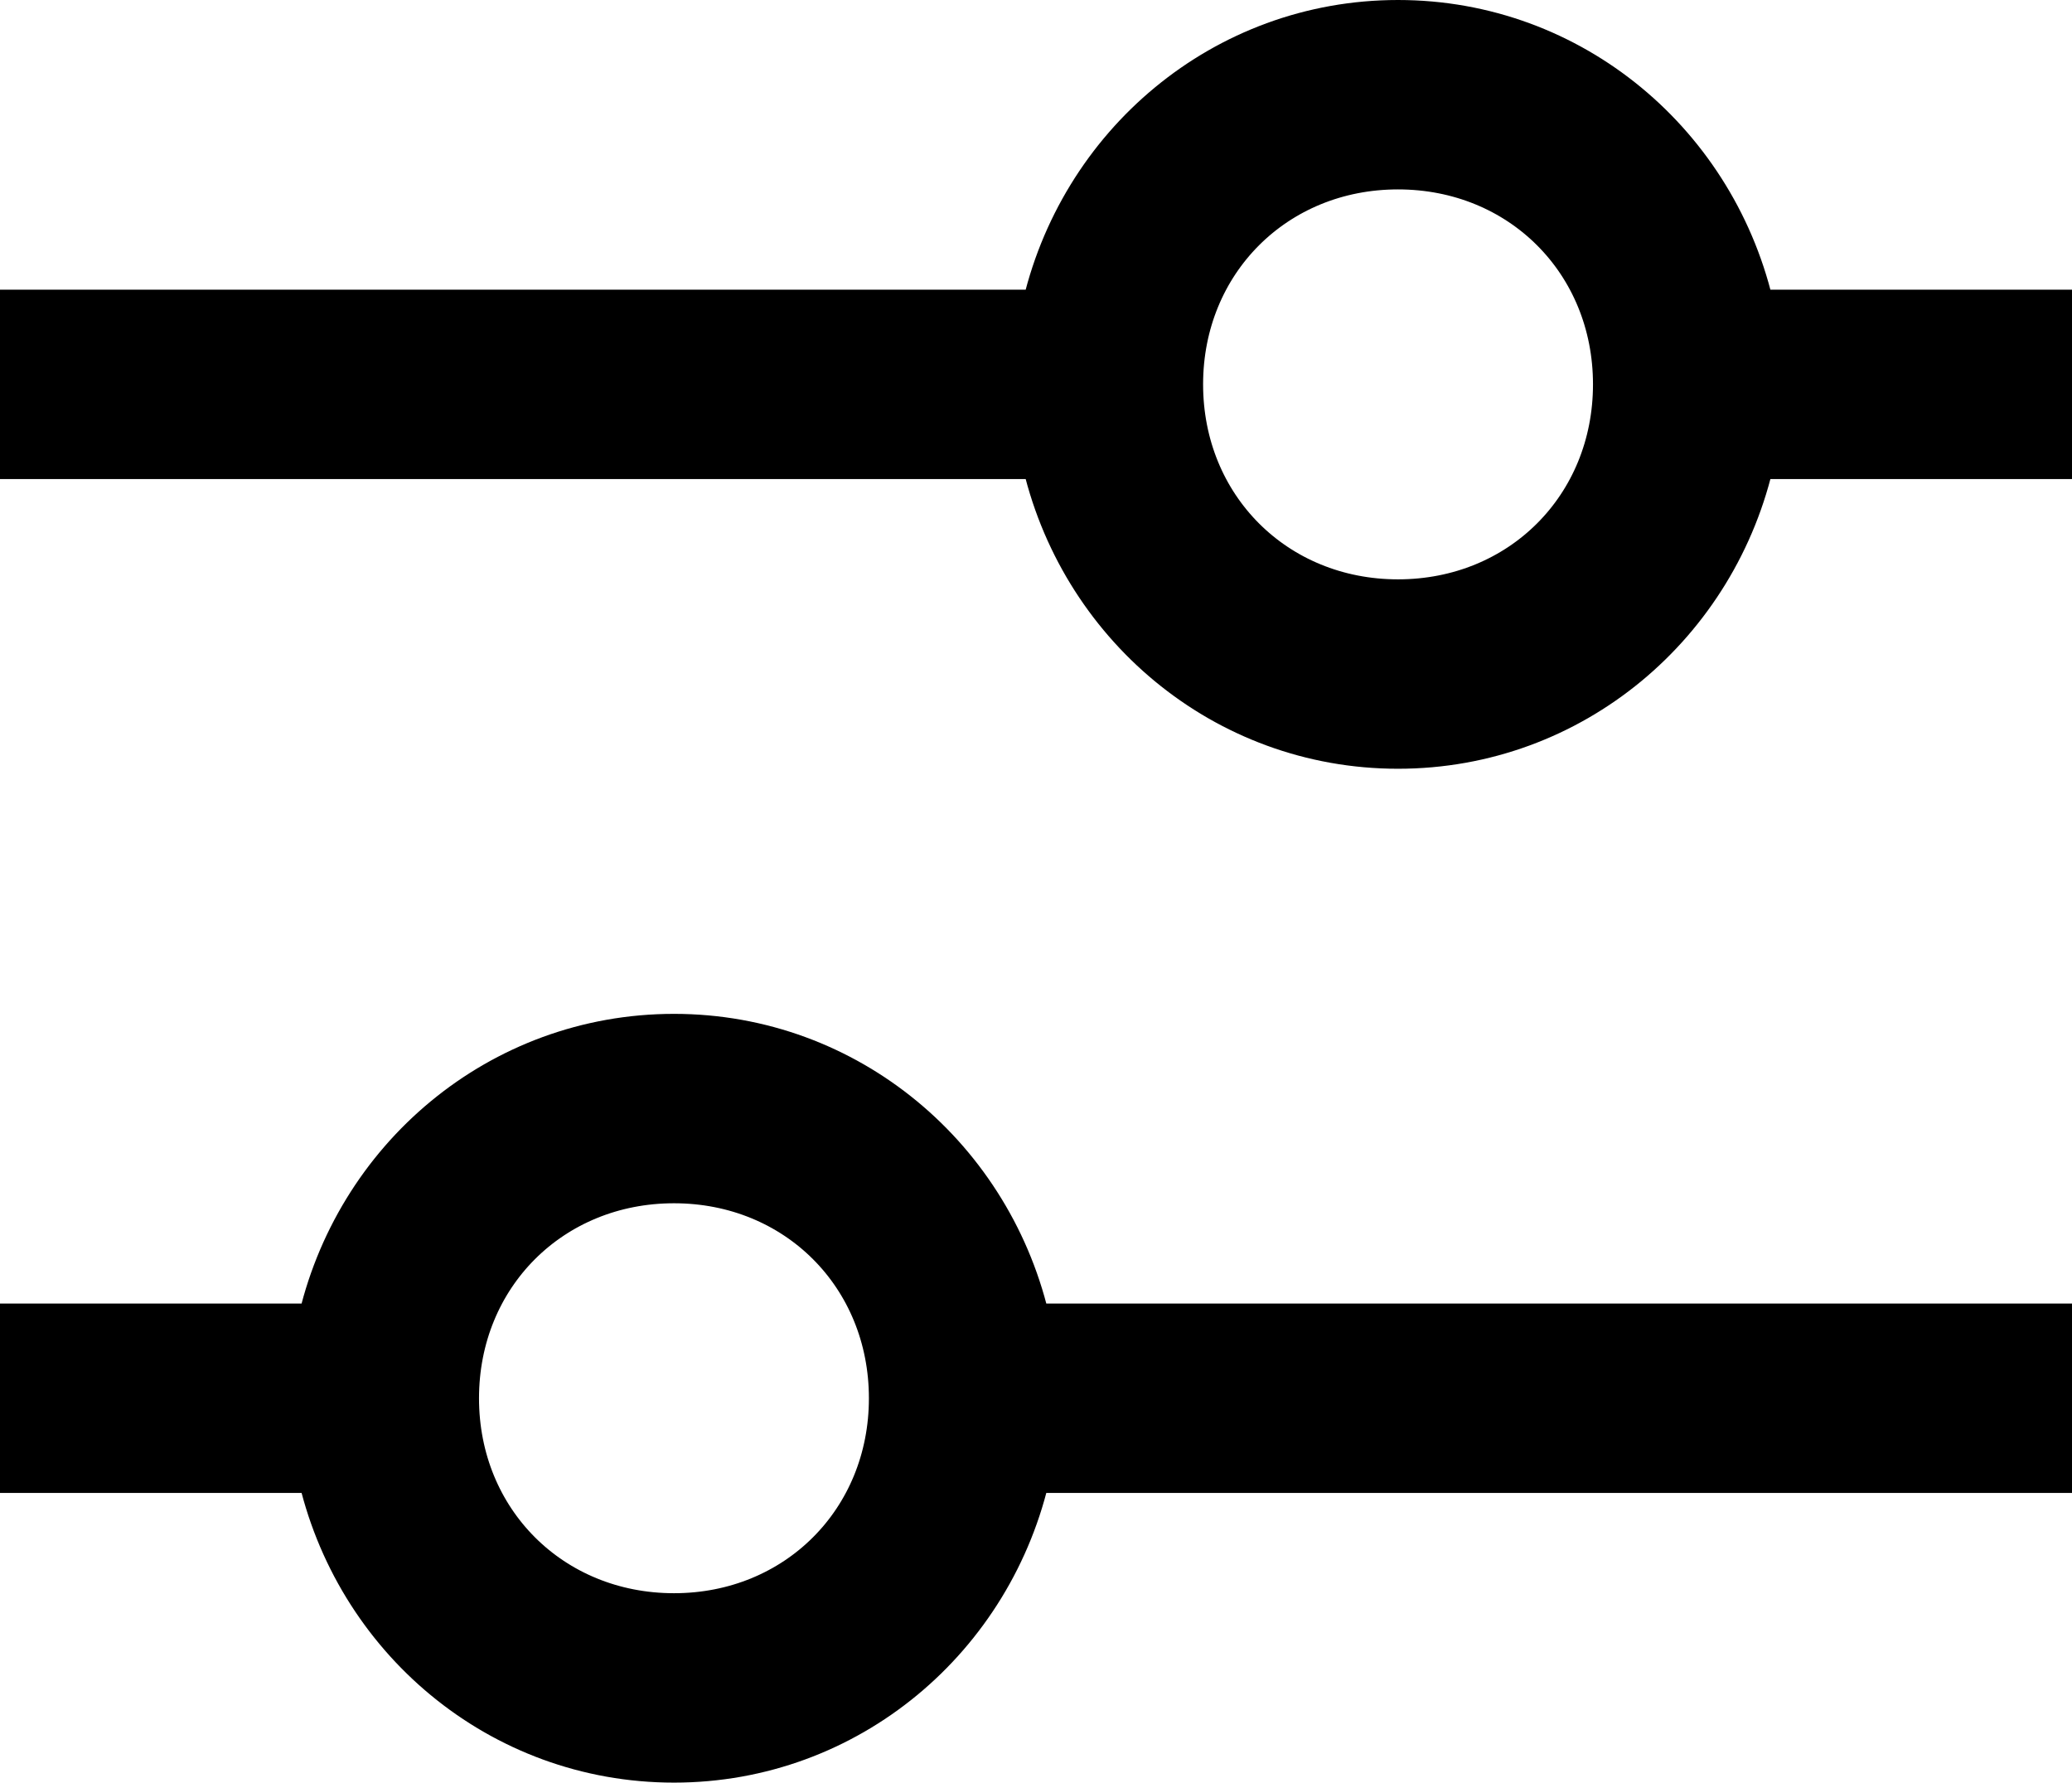 <?xml version="1.0" encoding="UTF-8"?>
<svg width="23.25px" height="20px" viewBox="0 0 23.25 20" version="1.1" xmlns="http://www.w3.org/2000/svg" xmlns:xlink="http://www.w3.org/1999/xlink">
    <title>carbon:settings-adjust</title>
    <g id="Mobile" stroke="none" stroke-width="1" fill="none" fill-rule="evenodd">
        <g id="MOB-Produtos/-Pedras---Seleção" transform="translate(-18.375, -150)">
            <g id="carbon:settings-adjust" transform="translate(17, 147)">
                <rect id="ViewBox" x="0" y="0" width="26" height="26"></rect>
                <path d="M24.375,6.5 L21.044,6.5 C20.637,4.631 19.012,3.25 17.062,3.25 C15.113,3.25 13.488,4.631 13.081,6.5 L1.625,6.5 L1.625,8.125 L13.081,8.125 C13.488,9.994 15.113,11.375 17.062,11.375 C19.012,11.375 20.637,9.994 21.044,8.125 L24.375,8.125 L24.375,6.5 Z M17.062,9.75 C15.681,9.75 14.625,8.694 14.625,7.312 C14.625,5.931 15.681,4.875 17.062,4.875 C18.444,4.875 19.5,5.931 19.5,7.312 C19.5,8.694 18.444,9.75 17.062,9.75 Z M1.625,19.5 L4.956,19.5 C5.362,21.369 6.987,22.75 8.938,22.75 C10.887,22.75 12.512,21.369 12.919,19.5 L24.375,19.5 L24.375,17.875 L12.919,17.875 C12.512,16.006 10.887,14.625 8.938,14.625 C6.987,14.625 5.362,16.006 4.956,17.875 L1.625,17.875 L1.625,19.5 Z M8.938,16.25 C10.319,16.25 11.375,17.306 11.375,18.688 C11.375,20.069 10.319,21.125 8.938,21.125 C7.556,21.125 6.5,20.069 6.5,18.688 C6.5,17.306 7.556,16.25 8.938,16.25 Z" id="Shape" stroke="#000000" stroke-width="0.5" fill="#000000" fill-rule="nonzero"></path>
            </g>
        </g>
    </g>
</svg>